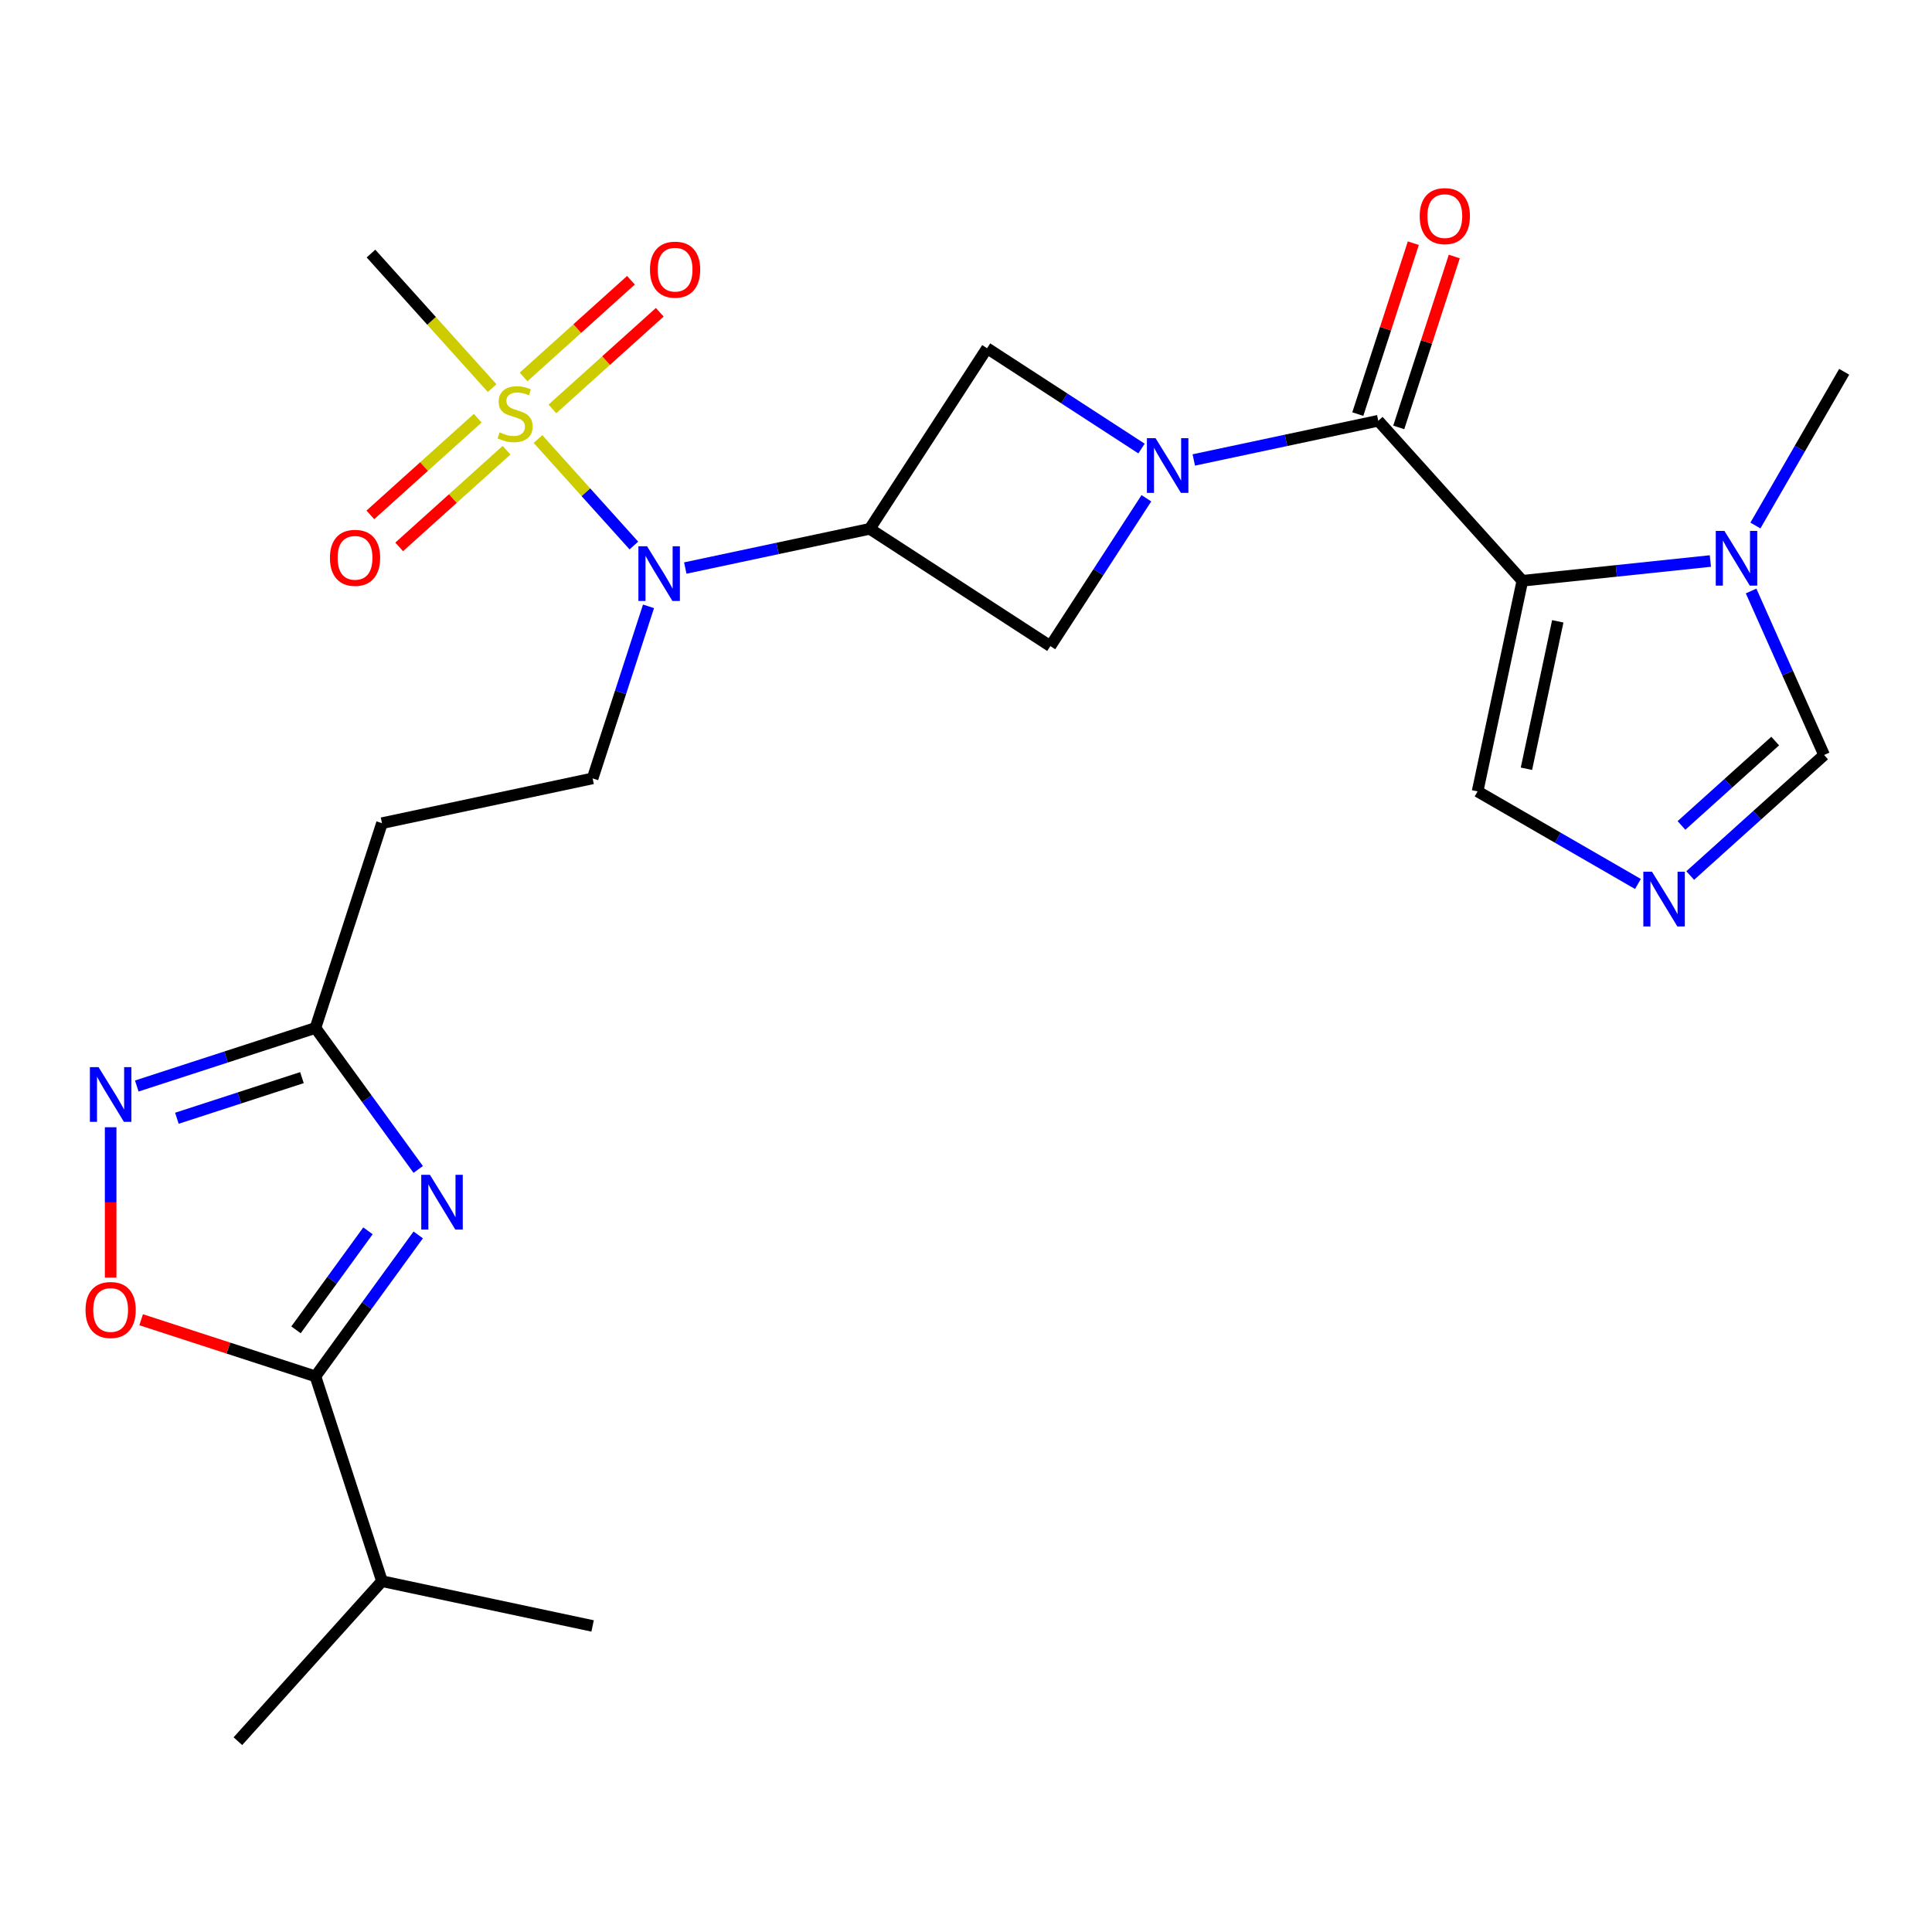 <?xml version='1.0' encoding='iso-8859-1'?>
<svg version='1.1' baseProfile='full'
              xmlns='http://www.w3.org/2000/svg'
                      xmlns:rdkit='http://www.rdkit.org/xml'
                      xmlns:xlink='http://www.w3.org/1999/xlink'
                  xml:space='preserve'
width='1000px' height='1000px' viewBox='0 0 1000 1000'>
<!-- END OF HEADER -->
<rect style='opacity:1.0;fill:#FFFFFF;stroke:none' width='1000' height='1000' x='0' y='0'> </rect>
<path class='bond-2' d='M 787.972,300.606 L 713.394,217.778' style='fill:none;fill-rule:evenodd;stroke:#000000;stroke-width:6px;stroke-linecap:butt;stroke-linejoin:miter;stroke-opacity:1' />
<path class='bond-7' d='M 787.972,300.606 L 836.632,295.492' style='fill:none;fill-rule:evenodd;stroke:#000000;stroke-width:6px;stroke-linecap:butt;stroke-linejoin:miter;stroke-opacity:1' />
<path class='bond-7' d='M 836.632,295.492 L 885.291,290.378' style='fill:none;fill-rule:evenodd;stroke:#0000FF;stroke-width:6px;stroke-linecap:butt;stroke-linejoin:miter;stroke-opacity:1' />
<path class='bond-14' d='M 787.972,300.606 L 764.799,409.626' style='fill:none;fill-rule:evenodd;stroke:#000000;stroke-width:6px;stroke-linecap:butt;stroke-linejoin:miter;stroke-opacity:1' />
<path class='bond-14' d='M 806.3,321.594 L 790.079,397.908' style='fill:none;fill-rule:evenodd;stroke:#000000;stroke-width:6px;stroke-linecap:butt;stroke-linejoin:miter;stroke-opacity:1' />
<path class='bond-0' d='M 617.9,238.076 L 665.647,227.927' style='fill:none;fill-rule:evenodd;stroke:#0000FF;stroke-width:6px;stroke-linecap:butt;stroke-linejoin:miter;stroke-opacity:1' />
<path class='bond-0' d='M 665.647,227.927 L 713.394,217.778' style='fill:none;fill-rule:evenodd;stroke:#000000;stroke-width:6px;stroke-linecap:butt;stroke-linejoin:miter;stroke-opacity:1' />
<path class='bond-11' d='M 590.847,232.167 L 550.873,206.208' style='fill:none;fill-rule:evenodd;stroke:#0000FF;stroke-width:6px;stroke-linecap:butt;stroke-linejoin:miter;stroke-opacity:1' />
<path class='bond-11' d='M 550.873,206.208 L 510.899,180.248' style='fill:none;fill-rule:evenodd;stroke:#000000;stroke-width:6px;stroke-linecap:butt;stroke-linejoin:miter;stroke-opacity:1' />
<path class='bond-12' d='M 593.368,257.898 L 568.519,296.162' style='fill:none;fill-rule:evenodd;stroke:#0000FF;stroke-width:6px;stroke-linecap:butt;stroke-linejoin:miter;stroke-opacity:1' />
<path class='bond-12' d='M 568.519,296.162 L 543.67,334.426' style='fill:none;fill-rule:evenodd;stroke:#000000;stroke-width:6px;stroke-linecap:butt;stroke-linejoin:miter;stroke-opacity:1' />
<path class='bond-1' d='M 278.463,227.247 L 303.278,254.806' style='fill:none;fill-rule:evenodd;stroke:#CCCC00;stroke-width:6px;stroke-linecap:butt;stroke-linejoin:miter;stroke-opacity:1' />
<path class='bond-1' d='M 303.278,254.806 L 328.092,282.366' style='fill:none;fill-rule:evenodd;stroke:#0000FF;stroke-width:6px;stroke-linecap:butt;stroke-linejoin:miter;stroke-opacity:1' />
<path class='bond-18' d='M 247.273,216.47 L 219.485,241.489' style='fill:none;fill-rule:evenodd;stroke:#CCCC00;stroke-width:6px;stroke-linecap:butt;stroke-linejoin:miter;stroke-opacity:1' />
<path class='bond-18' d='M 219.485,241.489 L 191.698,266.509' style='fill:none;fill-rule:evenodd;stroke:#FF0000;stroke-width:6px;stroke-linecap:butt;stroke-linejoin:miter;stroke-opacity:1' />
<path class='bond-18' d='M 262.188,233.035 L 234.401,258.055' style='fill:none;fill-rule:evenodd;stroke:#CCCC00;stroke-width:6px;stroke-linecap:butt;stroke-linejoin:miter;stroke-opacity:1' />
<path class='bond-18' d='M 234.401,258.055 L 206.614,283.075' style='fill:none;fill-rule:evenodd;stroke:#FF0000;stroke-width:6px;stroke-linecap:butt;stroke-linejoin:miter;stroke-opacity:1' />
<path class='bond-19' d='M 285.921,211.666 L 313.708,186.647' style='fill:none;fill-rule:evenodd;stroke:#CCCC00;stroke-width:6px;stroke-linecap:butt;stroke-linejoin:miter;stroke-opacity:1' />
<path class='bond-19' d='M 313.708,186.647 L 341.495,161.627' style='fill:none;fill-rule:evenodd;stroke:#FF0000;stroke-width:6px;stroke-linecap:butt;stroke-linejoin:miter;stroke-opacity:1' />
<path class='bond-19' d='M 271.005,195.101 L 298.792,170.081' style='fill:none;fill-rule:evenodd;stroke:#CCCC00;stroke-width:6px;stroke-linecap:butt;stroke-linejoin:miter;stroke-opacity:1' />
<path class='bond-19' d='M 298.792,170.081 L 326.58,145.061' style='fill:none;fill-rule:evenodd;stroke:#FF0000;stroke-width:6px;stroke-linecap:butt;stroke-linejoin:miter;stroke-opacity:1' />
<path class='bond-22' d='M 254.73,200.889 L 223.374,166.065' style='fill:none;fill-rule:evenodd;stroke:#CCCC00;stroke-width:6px;stroke-linecap:butt;stroke-linejoin:miter;stroke-opacity:1' />
<path class='bond-22' d='M 223.374,166.065 L 192.018,131.24' style='fill:none;fill-rule:evenodd;stroke:#000000;stroke-width:6px;stroke-linecap:butt;stroke-linejoin:miter;stroke-opacity:1' />
<path class='bond-20' d='M 723.994,221.223 L 738.364,176.995' style='fill:none;fill-rule:evenodd;stroke:#000000;stroke-width:6px;stroke-linecap:butt;stroke-linejoin:miter;stroke-opacity:1' />
<path class='bond-20' d='M 738.364,176.995 L 752.734,132.768' style='fill:none;fill-rule:evenodd;stroke:#FF0000;stroke-width:6px;stroke-linecap:butt;stroke-linejoin:miter;stroke-opacity:1' />
<path class='bond-20' d='M 702.794,214.334 L 717.164,170.107' style='fill:none;fill-rule:evenodd;stroke:#000000;stroke-width:6px;stroke-linecap:butt;stroke-linejoin:miter;stroke-opacity:1' />
<path class='bond-20' d='M 717.164,170.107 L 731.534,125.88' style='fill:none;fill-rule:evenodd;stroke:#FF0000;stroke-width:6px;stroke-linecap:butt;stroke-linejoin:miter;stroke-opacity:1' />
<path class='bond-3' d='M 216.471,605.294 L 189.871,568.682' style='fill:none;fill-rule:evenodd;stroke:#0000FF;stroke-width:6px;stroke-linecap:butt;stroke-linejoin:miter;stroke-opacity:1' />
<path class='bond-3' d='M 189.871,568.682 L 163.272,532.07' style='fill:none;fill-rule:evenodd;stroke:#000000;stroke-width:6px;stroke-linecap:butt;stroke-linejoin:miter;stroke-opacity:1' />
<path class='bond-6' d='M 216.471,639.187 L 189.871,675.798' style='fill:none;fill-rule:evenodd;stroke:#0000FF;stroke-width:6px;stroke-linecap:butt;stroke-linejoin:miter;stroke-opacity:1' />
<path class='bond-6' d='M 189.871,675.798 L 163.272,712.41' style='fill:none;fill-rule:evenodd;stroke:#000000;stroke-width:6px;stroke-linecap:butt;stroke-linejoin:miter;stroke-opacity:1' />
<path class='bond-6' d='M 190.457,637.068 L 171.838,662.696' style='fill:none;fill-rule:evenodd;stroke:#0000FF;stroke-width:6px;stroke-linecap:butt;stroke-linejoin:miter;stroke-opacity:1' />
<path class='bond-6' d='M 171.838,662.696 L 153.218,688.324' style='fill:none;fill-rule:evenodd;stroke:#000000;stroke-width:6px;stroke-linecap:butt;stroke-linejoin:miter;stroke-opacity:1' />
<path class='bond-4' d='M 450.196,273.723 L 543.67,334.426' style='fill:none;fill-rule:evenodd;stroke:#000000;stroke-width:6px;stroke-linecap:butt;stroke-linejoin:miter;stroke-opacity:1' />
<path class='bond-5' d='M 450.196,273.723 L 402.449,283.872' style='fill:none;fill-rule:evenodd;stroke:#000000;stroke-width:6px;stroke-linecap:butt;stroke-linejoin:miter;stroke-opacity:1' />
<path class='bond-5' d='M 402.449,283.872 L 354.702,294.021' style='fill:none;fill-rule:evenodd;stroke:#0000FF;stroke-width:6px;stroke-linecap:butt;stroke-linejoin:miter;stroke-opacity:1' />
<path class='bond-27' d='M 450.196,273.723 L 510.899,180.248' style='fill:none;fill-rule:evenodd;stroke:#000000;stroke-width:6px;stroke-linecap:butt;stroke-linejoin:miter;stroke-opacity:1' />
<path class='bond-16' d='M 335.669,313.842 L 321.201,358.369' style='fill:none;fill-rule:evenodd;stroke:#0000FF;stroke-width:6px;stroke-linecap:butt;stroke-linejoin:miter;stroke-opacity:1' />
<path class='bond-16' d='M 321.201,358.369 L 306.734,402.897' style='fill:none;fill-rule:evenodd;stroke:#000000;stroke-width:6px;stroke-linecap:butt;stroke-linejoin:miter;stroke-opacity:1' />
<path class='bond-21' d='M 163.272,712.41 L 197.713,818.411' style='fill:none;fill-rule:evenodd;stroke:#000000;stroke-width:6px;stroke-linecap:butt;stroke-linejoin:miter;stroke-opacity:1' />
<path class='bond-28' d='M 163.272,712.41 L 118.164,697.754' style='fill:none;fill-rule:evenodd;stroke:#000000;stroke-width:6px;stroke-linecap:butt;stroke-linejoin:miter;stroke-opacity:1' />
<path class='bond-28' d='M 118.164,697.754 L 73.057,683.097' style='fill:none;fill-rule:evenodd;stroke:#FF0000;stroke-width:6px;stroke-linecap:butt;stroke-linejoin:miter;stroke-opacity:1' />
<path class='bond-15' d='M 906.363,305.902 L 925.257,348.339' style='fill:none;fill-rule:evenodd;stroke:#0000FF;stroke-width:6px;stroke-linecap:butt;stroke-linejoin:miter;stroke-opacity:1' />
<path class='bond-15' d='M 925.257,348.339 L 944.151,390.776' style='fill:none;fill-rule:evenodd;stroke:#000000;stroke-width:6px;stroke-linecap:butt;stroke-linejoin:miter;stroke-opacity:1' />
<path class='bond-23' d='M 908.602,272.01 L 931.573,232.221' style='fill:none;fill-rule:evenodd;stroke:#0000FF;stroke-width:6px;stroke-linecap:butt;stroke-linejoin:miter;stroke-opacity:1' />
<path class='bond-23' d='M 931.573,232.221 L 954.545,192.432' style='fill:none;fill-rule:evenodd;stroke:#000000;stroke-width:6px;stroke-linecap:butt;stroke-linejoin:miter;stroke-opacity:1' />
<path class='bond-8' d='M 70.797,562.117 L 117.034,547.094' style='fill:none;fill-rule:evenodd;stroke:#0000FF;stroke-width:6px;stroke-linecap:butt;stroke-linejoin:miter;stroke-opacity:1' />
<path class='bond-8' d='M 117.034,547.094 L 163.272,532.07' style='fill:none;fill-rule:evenodd;stroke:#000000;stroke-width:6px;stroke-linecap:butt;stroke-linejoin:miter;stroke-opacity:1' />
<path class='bond-8' d='M 91.557,578.81 L 123.923,568.294' style='fill:none;fill-rule:evenodd;stroke:#0000FF;stroke-width:6px;stroke-linecap:butt;stroke-linejoin:miter;stroke-opacity:1' />
<path class='bond-8' d='M 123.923,568.294 L 156.289,557.778' style='fill:none;fill-rule:evenodd;stroke:#000000;stroke-width:6px;stroke-linecap:butt;stroke-linejoin:miter;stroke-opacity:1' />
<path class='bond-10' d='M 57.271,583.459 L 57.271,622.372' style='fill:none;fill-rule:evenodd;stroke:#0000FF;stroke-width:6px;stroke-linecap:butt;stroke-linejoin:miter;stroke-opacity:1' />
<path class='bond-10' d='M 57.271,622.372 L 57.271,661.285' style='fill:none;fill-rule:evenodd;stroke:#FF0000;stroke-width:6px;stroke-linecap:butt;stroke-linejoin:miter;stroke-opacity:1' />
<path class='bond-9' d='M 163.272,532.07 L 197.713,426.07' style='fill:none;fill-rule:evenodd;stroke:#000000;stroke-width:6px;stroke-linecap:butt;stroke-linejoin:miter;stroke-opacity:1' />
<path class='bond-13' d='M 847.796,457.545 L 806.298,433.586' style='fill:none;fill-rule:evenodd;stroke:#0000FF;stroke-width:6px;stroke-linecap:butt;stroke-linejoin:miter;stroke-opacity:1' />
<path class='bond-13' d='M 806.298,433.586 L 764.799,409.626' style='fill:none;fill-rule:evenodd;stroke:#000000;stroke-width:6px;stroke-linecap:butt;stroke-linejoin:miter;stroke-opacity:1' />
<path class='bond-26' d='M 874.849,453.175 L 909.5,421.976' style='fill:none;fill-rule:evenodd;stroke:#0000FF;stroke-width:6px;stroke-linecap:butt;stroke-linejoin:miter;stroke-opacity:1' />
<path class='bond-26' d='M 909.5,421.976 L 944.151,390.776' style='fill:none;fill-rule:evenodd;stroke:#000000;stroke-width:6px;stroke-linecap:butt;stroke-linejoin:miter;stroke-opacity:1' />
<path class='bond-26' d='M 870.329,427.25 L 894.584,405.41' style='fill:none;fill-rule:evenodd;stroke:#0000FF;stroke-width:6px;stroke-linecap:butt;stroke-linejoin:miter;stroke-opacity:1' />
<path class='bond-26' d='M 894.584,405.41 L 918.84,383.57' style='fill:none;fill-rule:evenodd;stroke:#000000;stroke-width:6px;stroke-linecap:butt;stroke-linejoin:miter;stroke-opacity:1' />
<path class='bond-17' d='M 306.734,402.897 L 197.713,426.07' style='fill:none;fill-rule:evenodd;stroke:#000000;stroke-width:6px;stroke-linecap:butt;stroke-linejoin:miter;stroke-opacity:1' />
<path class='bond-24' d='M 197.713,818.411 L 123.135,901.238' style='fill:none;fill-rule:evenodd;stroke:#000000;stroke-width:6px;stroke-linecap:butt;stroke-linejoin:miter;stroke-opacity:1' />
<path class='bond-25' d='M 197.713,818.411 L 306.734,841.584' style='fill:none;fill-rule:evenodd;stroke:#000000;stroke-width:6px;stroke-linecap:butt;stroke-linejoin:miter;stroke-opacity:1' />
<path  class='atom-1' d='M 598.113 226.791
L 607.393 241.791
Q 608.313 243.271, 609.793 245.951
Q 611.273 248.631, 611.353 248.791
L 611.353 226.791
L 615.113 226.791
L 615.113 255.111
L 611.233 255.111
L 601.273 238.711
Q 600.113 236.791, 598.873 234.591
Q 597.673 232.391, 597.313 231.711
L 597.313 255.111
L 593.633 255.111
L 593.633 226.791
L 598.113 226.791
' fill='#0000FF'/>
<path  class='atom-2' d='M 258.597 223.788
Q 258.917 223.908, 260.237 224.468
Q 261.557 225.028, 262.997 225.388
Q 264.477 225.708, 265.917 225.708
Q 268.597 225.708, 270.157 224.428
Q 271.717 223.108, 271.717 220.828
Q 271.717 219.268, 270.917 218.308
Q 270.157 217.348, 268.957 216.828
Q 267.757 216.308, 265.757 215.708
Q 263.237 214.948, 261.717 214.228
Q 260.237 213.508, 259.157 211.988
Q 258.117 210.468, 258.117 207.908
Q 258.117 204.348, 260.517 202.148
Q 262.957 199.948, 267.757 199.948
Q 271.037 199.948, 274.757 201.508
L 273.837 204.588
Q 270.437 203.188, 267.877 203.188
Q 265.117 203.188, 263.597 204.348
Q 262.077 205.468, 262.117 207.428
Q 262.117 208.948, 262.877 209.868
Q 263.677 210.788, 264.797 211.308
Q 265.957 211.828, 267.877 212.428
Q 270.437 213.228, 271.957 214.028
Q 273.477 214.828, 274.557 216.468
Q 275.677 218.068, 275.677 220.828
Q 275.677 224.748, 273.037 226.868
Q 270.437 228.948, 266.077 228.948
Q 263.557 228.948, 261.637 228.388
Q 259.757 227.868, 257.517 226.948
L 258.597 223.788
' fill='#CCCC00'/>
<path  class='atom-4' d='M 222.524 608.08
L 231.804 623.08
Q 232.724 624.56, 234.204 627.24
Q 235.684 629.92, 235.764 630.08
L 235.764 608.08
L 239.524 608.08
L 239.524 636.4
L 235.644 636.4
L 225.684 620
Q 224.524 618.08, 223.284 615.88
Q 222.084 613.68, 221.724 613
L 221.724 636.4
L 218.044 636.4
L 218.044 608.08
L 222.524 608.08
' fill='#0000FF'/>
<path  class='atom-6' d='M 334.915 282.736
L 344.195 297.736
Q 345.115 299.216, 346.595 301.896
Q 348.075 304.576, 348.155 304.736
L 348.155 282.736
L 351.915 282.736
L 351.915 311.056
L 348.035 311.056
L 338.075 294.656
Q 336.915 292.736, 335.675 290.536
Q 334.475 288.336, 334.115 287.656
L 334.115 311.056
L 330.435 311.056
L 330.435 282.736
L 334.915 282.736
' fill='#0000FF'/>
<path  class='atom-8' d='M 892.558 274.796
L 901.838 289.796
Q 902.758 291.276, 904.238 293.956
Q 905.718 296.636, 905.798 296.796
L 905.798 274.796
L 909.558 274.796
L 909.558 303.116
L 905.678 303.116
L 895.718 286.716
Q 894.558 284.796, 893.318 282.596
Q 892.118 280.396, 891.758 279.716
L 891.758 303.116
L 888.078 303.116
L 888.078 274.796
L 892.558 274.796
' fill='#0000FF'/>
<path  class='atom-9' d='M 51.011 552.352
L 60.291 567.352
Q 61.211 568.832, 62.691 571.512
Q 64.171 574.192, 64.251 574.352
L 64.251 552.352
L 68.011 552.352
L 68.011 580.672
L 64.131 580.672
L 54.171 564.272
Q 53.011 562.352, 51.771 560.152
Q 50.571 557.952, 50.211 557.272
L 50.211 580.672
L 46.531 580.672
L 46.531 552.352
L 51.011 552.352
' fill='#0000FF'/>
<path  class='atom-11' d='M 44.271 678.048
Q 44.271 671.248, 47.631 667.448
Q 50.991 663.648, 57.271 663.648
Q 63.551 663.648, 66.911 667.448
Q 70.271 671.248, 70.271 678.048
Q 70.271 684.928, 66.871 688.848
Q 63.471 692.728, 57.271 692.728
Q 51.031 692.728, 47.631 688.848
Q 44.271 684.968, 44.271 678.048
M 57.271 689.528
Q 61.591 689.528, 63.911 686.648
Q 66.271 683.728, 66.271 678.048
Q 66.271 672.488, 63.911 669.688
Q 61.591 666.848, 57.271 666.848
Q 52.951 666.848, 50.591 669.648
Q 48.271 672.448, 48.271 678.048
Q 48.271 683.768, 50.591 686.648
Q 52.951 689.528, 57.271 689.528
' fill='#FF0000'/>
<path  class='atom-14' d='M 855.063 451.194
L 864.343 466.194
Q 865.263 467.674, 866.743 470.354
Q 868.223 473.034, 868.303 473.194
L 868.303 451.194
L 872.063 451.194
L 872.063 479.514
L 868.183 479.514
L 858.223 463.114
Q 857.063 461.194, 855.823 458.994
Q 854.623 456.794, 854.263 456.114
L 854.263 479.514
L 850.583 479.514
L 850.583 451.194
L 855.063 451.194
' fill='#0000FF'/>
<path  class='atom-19' d='M 170.769 288.727
Q 170.769 281.927, 174.129 278.127
Q 177.489 274.327, 183.769 274.327
Q 190.049 274.327, 193.409 278.127
Q 196.769 281.927, 196.769 288.727
Q 196.769 295.607, 193.369 299.527
Q 189.969 303.407, 183.769 303.407
Q 177.529 303.407, 174.129 299.527
Q 170.769 295.647, 170.769 288.727
M 183.769 300.207
Q 188.089 300.207, 190.409 297.327
Q 192.769 294.407, 192.769 288.727
Q 192.769 283.167, 190.409 280.367
Q 188.089 277.527, 183.769 277.527
Q 179.449 277.527, 177.089 280.327
Q 174.769 283.127, 174.769 288.727
Q 174.769 294.447, 177.089 297.327
Q 179.449 300.207, 183.769 300.207
' fill='#FF0000'/>
<path  class='atom-20' d='M 336.425 139.57
Q 336.425 132.77, 339.785 128.97
Q 343.145 125.17, 349.425 125.17
Q 355.705 125.17, 359.065 128.97
Q 362.425 132.77, 362.425 139.57
Q 362.425 146.45, 359.025 150.37
Q 355.625 154.25, 349.425 154.25
Q 343.185 154.25, 339.785 150.37
Q 336.425 146.49, 336.425 139.57
M 349.425 151.05
Q 353.745 151.05, 356.065 148.17
Q 358.425 145.25, 358.425 139.57
Q 358.425 134.01, 356.065 131.21
Q 353.745 128.37, 349.425 128.37
Q 345.105 128.37, 342.745 131.17
Q 340.425 133.97, 340.425 139.57
Q 340.425 145.29, 342.745 148.17
Q 345.105 151.05, 349.425 151.05
' fill='#FF0000'/>
<path  class='atom-21' d='M 734.836 111.858
Q 734.836 105.058, 738.196 101.258
Q 741.556 97.458, 747.836 97.458
Q 754.116 97.458, 757.476 101.258
Q 760.836 105.058, 760.836 111.858
Q 760.836 118.738, 757.436 122.658
Q 754.036 126.538, 747.836 126.538
Q 741.596 126.538, 738.196 122.658
Q 734.836 118.778, 734.836 111.858
M 747.836 123.338
Q 752.156 123.338, 754.476 120.458
Q 756.836 117.538, 756.836 111.858
Q 756.836 106.298, 754.476 103.498
Q 752.156 100.658, 747.836 100.658
Q 743.516 100.658, 741.156 103.458
Q 738.836 106.258, 738.836 111.858
Q 738.836 117.578, 741.156 120.458
Q 743.516 123.338, 747.836 123.338
' fill='#FF0000'/>
</svg>
